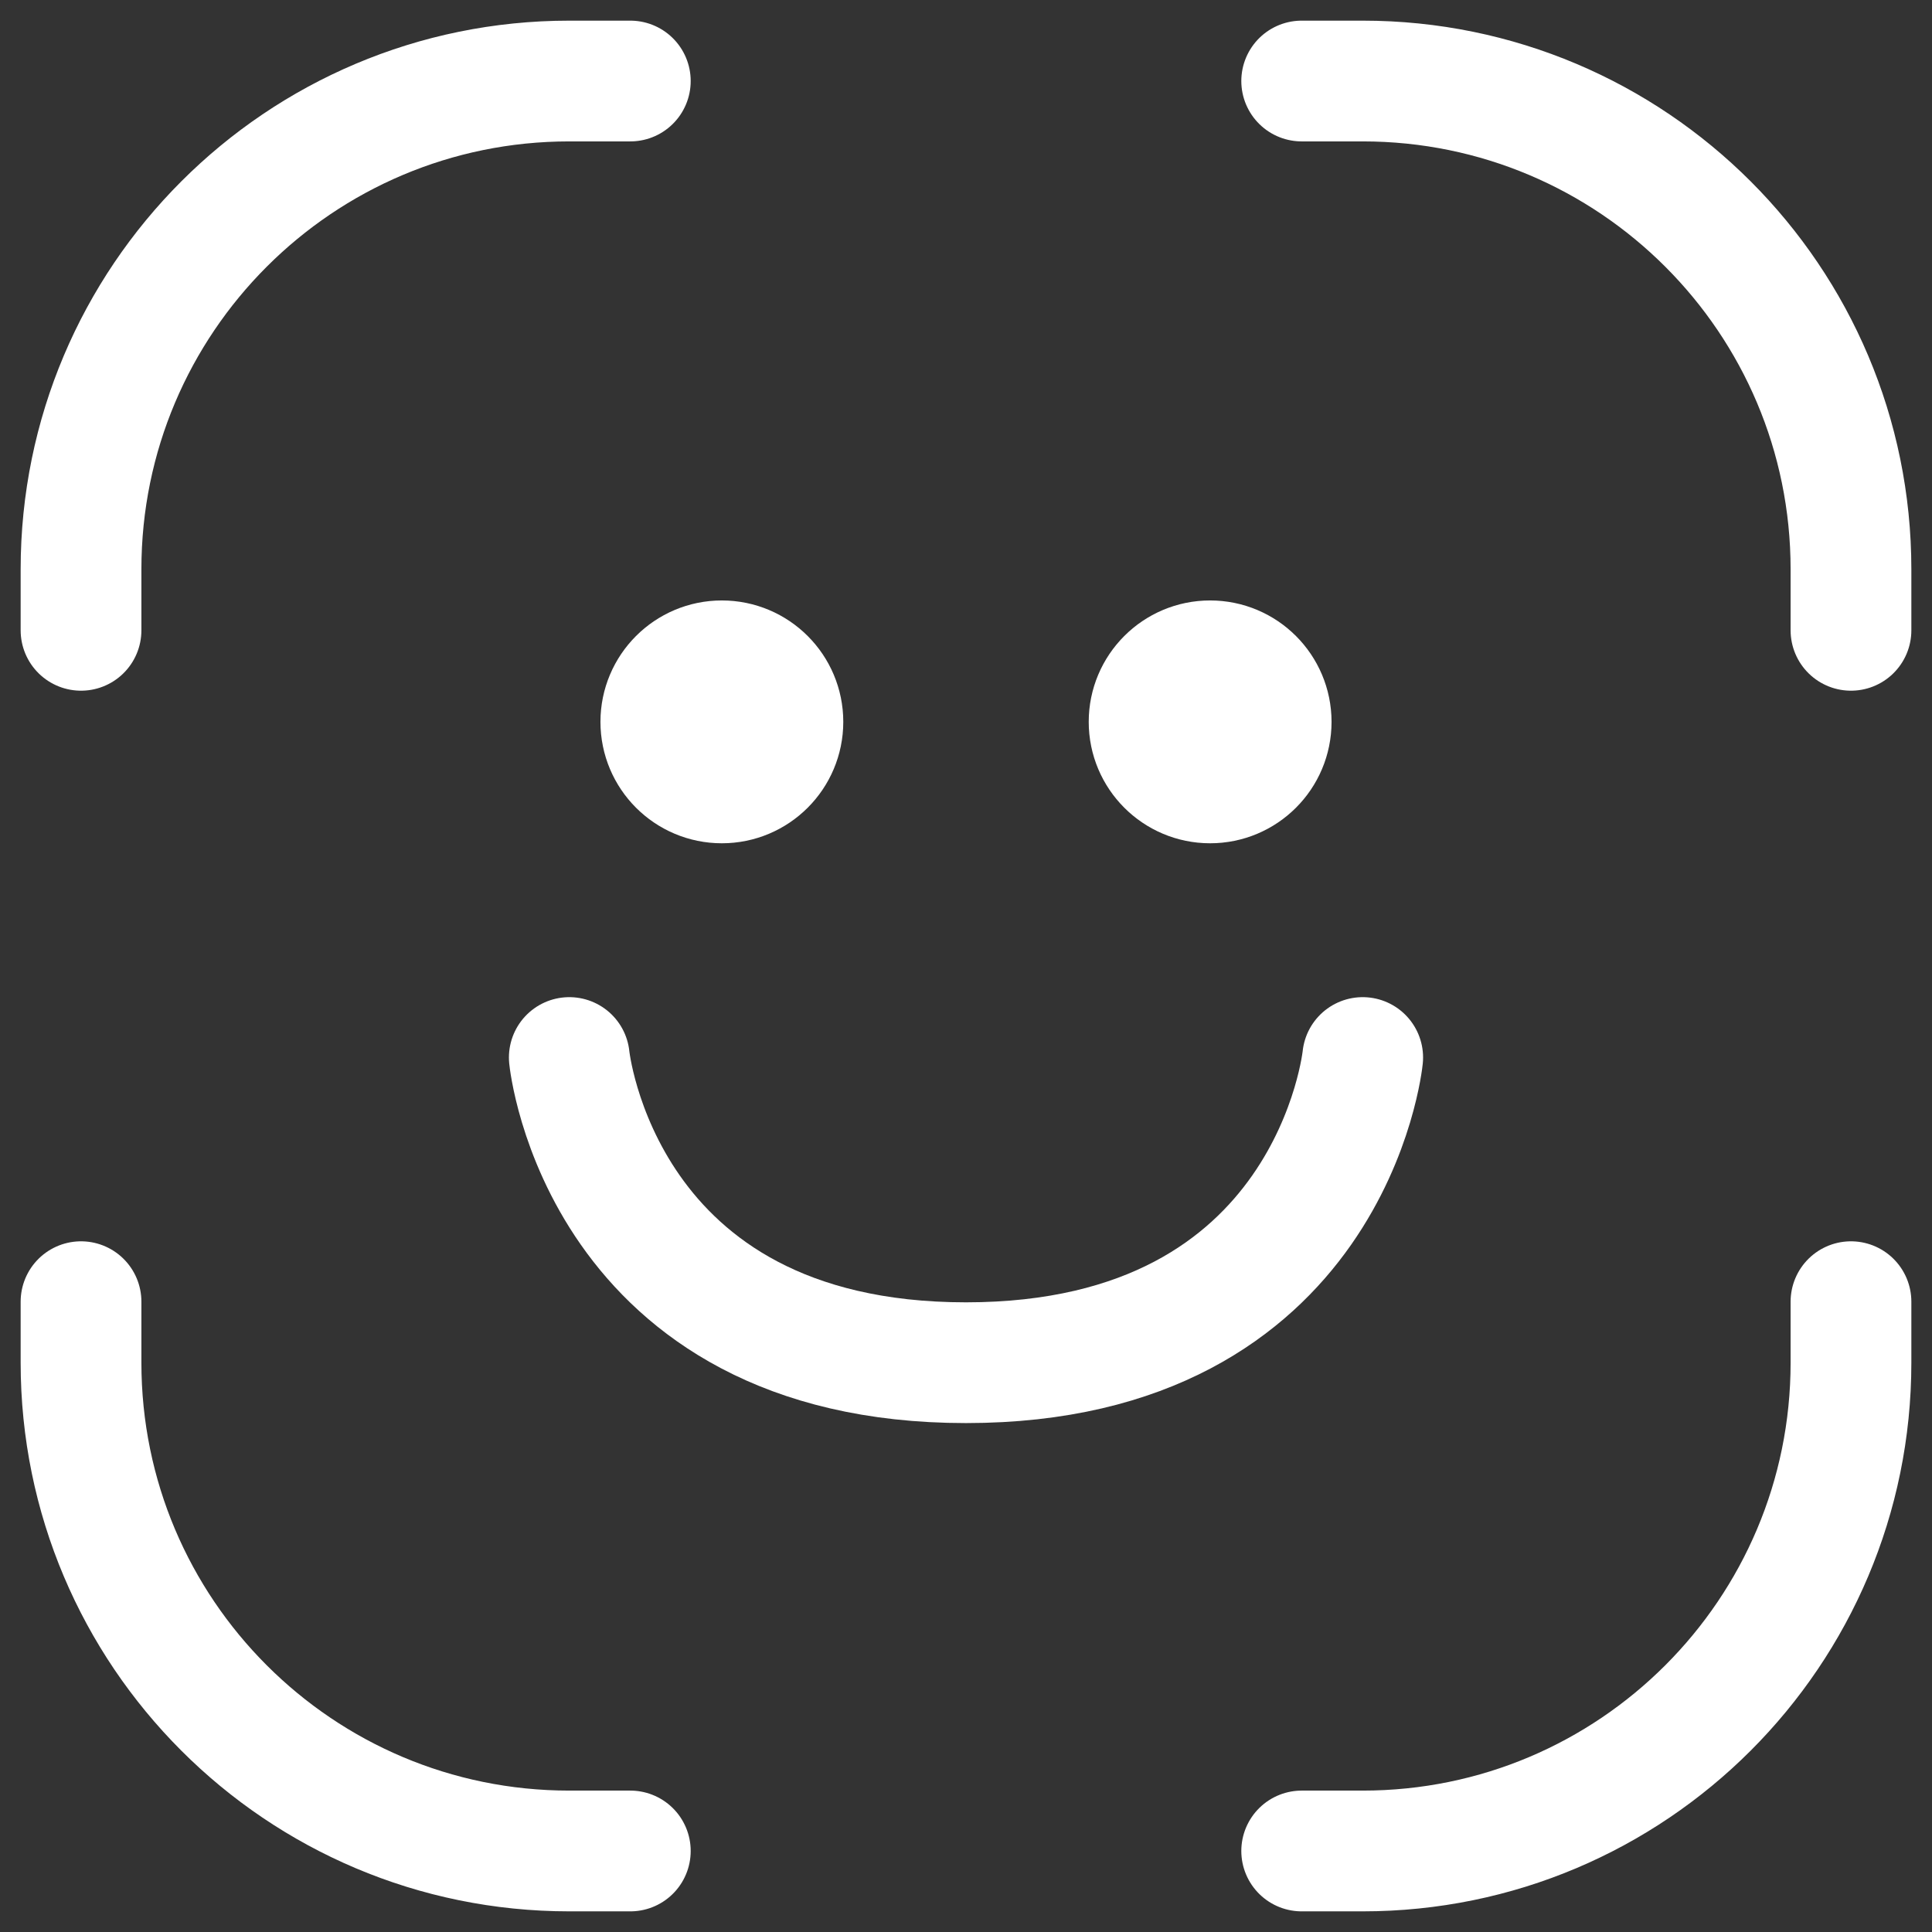 <svg width="48" height="48" viewBox="0 0 48 48" fill="none" xmlns="http://www.w3.org/2000/svg">
<rect x="0" y="0" width="48" height="48" fill="#333333" stroke="none"/>
<g clip-path="url(#clip0_2161_1468)">
<path d="M15.66 2.013L14.144 2.013C7.444 2.013 2.013 7.444 2.013 14.144L2.013 15.66" stroke="white" stroke-width="3" stroke-linecap="round" stroke-linejoin="round"/>
<path d="M15.66 45.987L14.144 45.987C7.444 45.987 2.013 40.556 2.013 33.856L2.013 32.34" stroke="white" stroke-width="3" stroke-linecap="round" stroke-linejoin="round"/>
<path d="M32.34 2.013L33.856 2.013C40.556 2.013 45.987 7.444 45.987 14.144L45.987 15.66" stroke="white" stroke-width="3" stroke-linecap="round" stroke-linejoin="round"/>
<path d="M32.34 45.987L33.856 45.987C40.556 45.987 45.987 40.556 45.987 33.856L45.987 32.34" stroke="white" stroke-width="3" stroke-linecap="round" stroke-linejoin="round"/>
<path d="M19.451 17.934C19.451 18.772 18.772 19.451 17.934 19.451C17.097 19.451 16.418 18.772 16.418 17.934C16.418 17.097 17.097 16.418 17.934 16.418C18.772 16.418 19.451 17.097 19.451 17.934Z" fill="white" stroke="white" stroke-width="3" stroke-linecap="round" stroke-linejoin="round"/>
<path d="M31.582 17.934C31.582 18.772 30.903 19.451 30.065 19.451C29.228 19.451 28.549 18.772 28.549 17.934C28.549 17.097 29.228 16.418 30.065 16.418C30.903 16.418 31.581 17.097 31.582 17.934Z" fill="white" stroke="white" stroke-width="3" stroke-linecap="round" stroke-linejoin="round"/>
<path d="M14.144 26.274C14.144 26.274 14.902 33.856 24 33.856C33.098 33.856 33.856 26.274 33.856 26.274" stroke="white" stroke-width="3" stroke-linecap="round" stroke-linejoin="round"/>
</g>
<defs>
<clipPath id="clip0_2161_1468">
<rect width="48" height="48" fill="white" transform="matrix(1 -2.74016e-08 2.67e-06 1 0 0)"/>
</clipPath>
</defs>
</svg>
